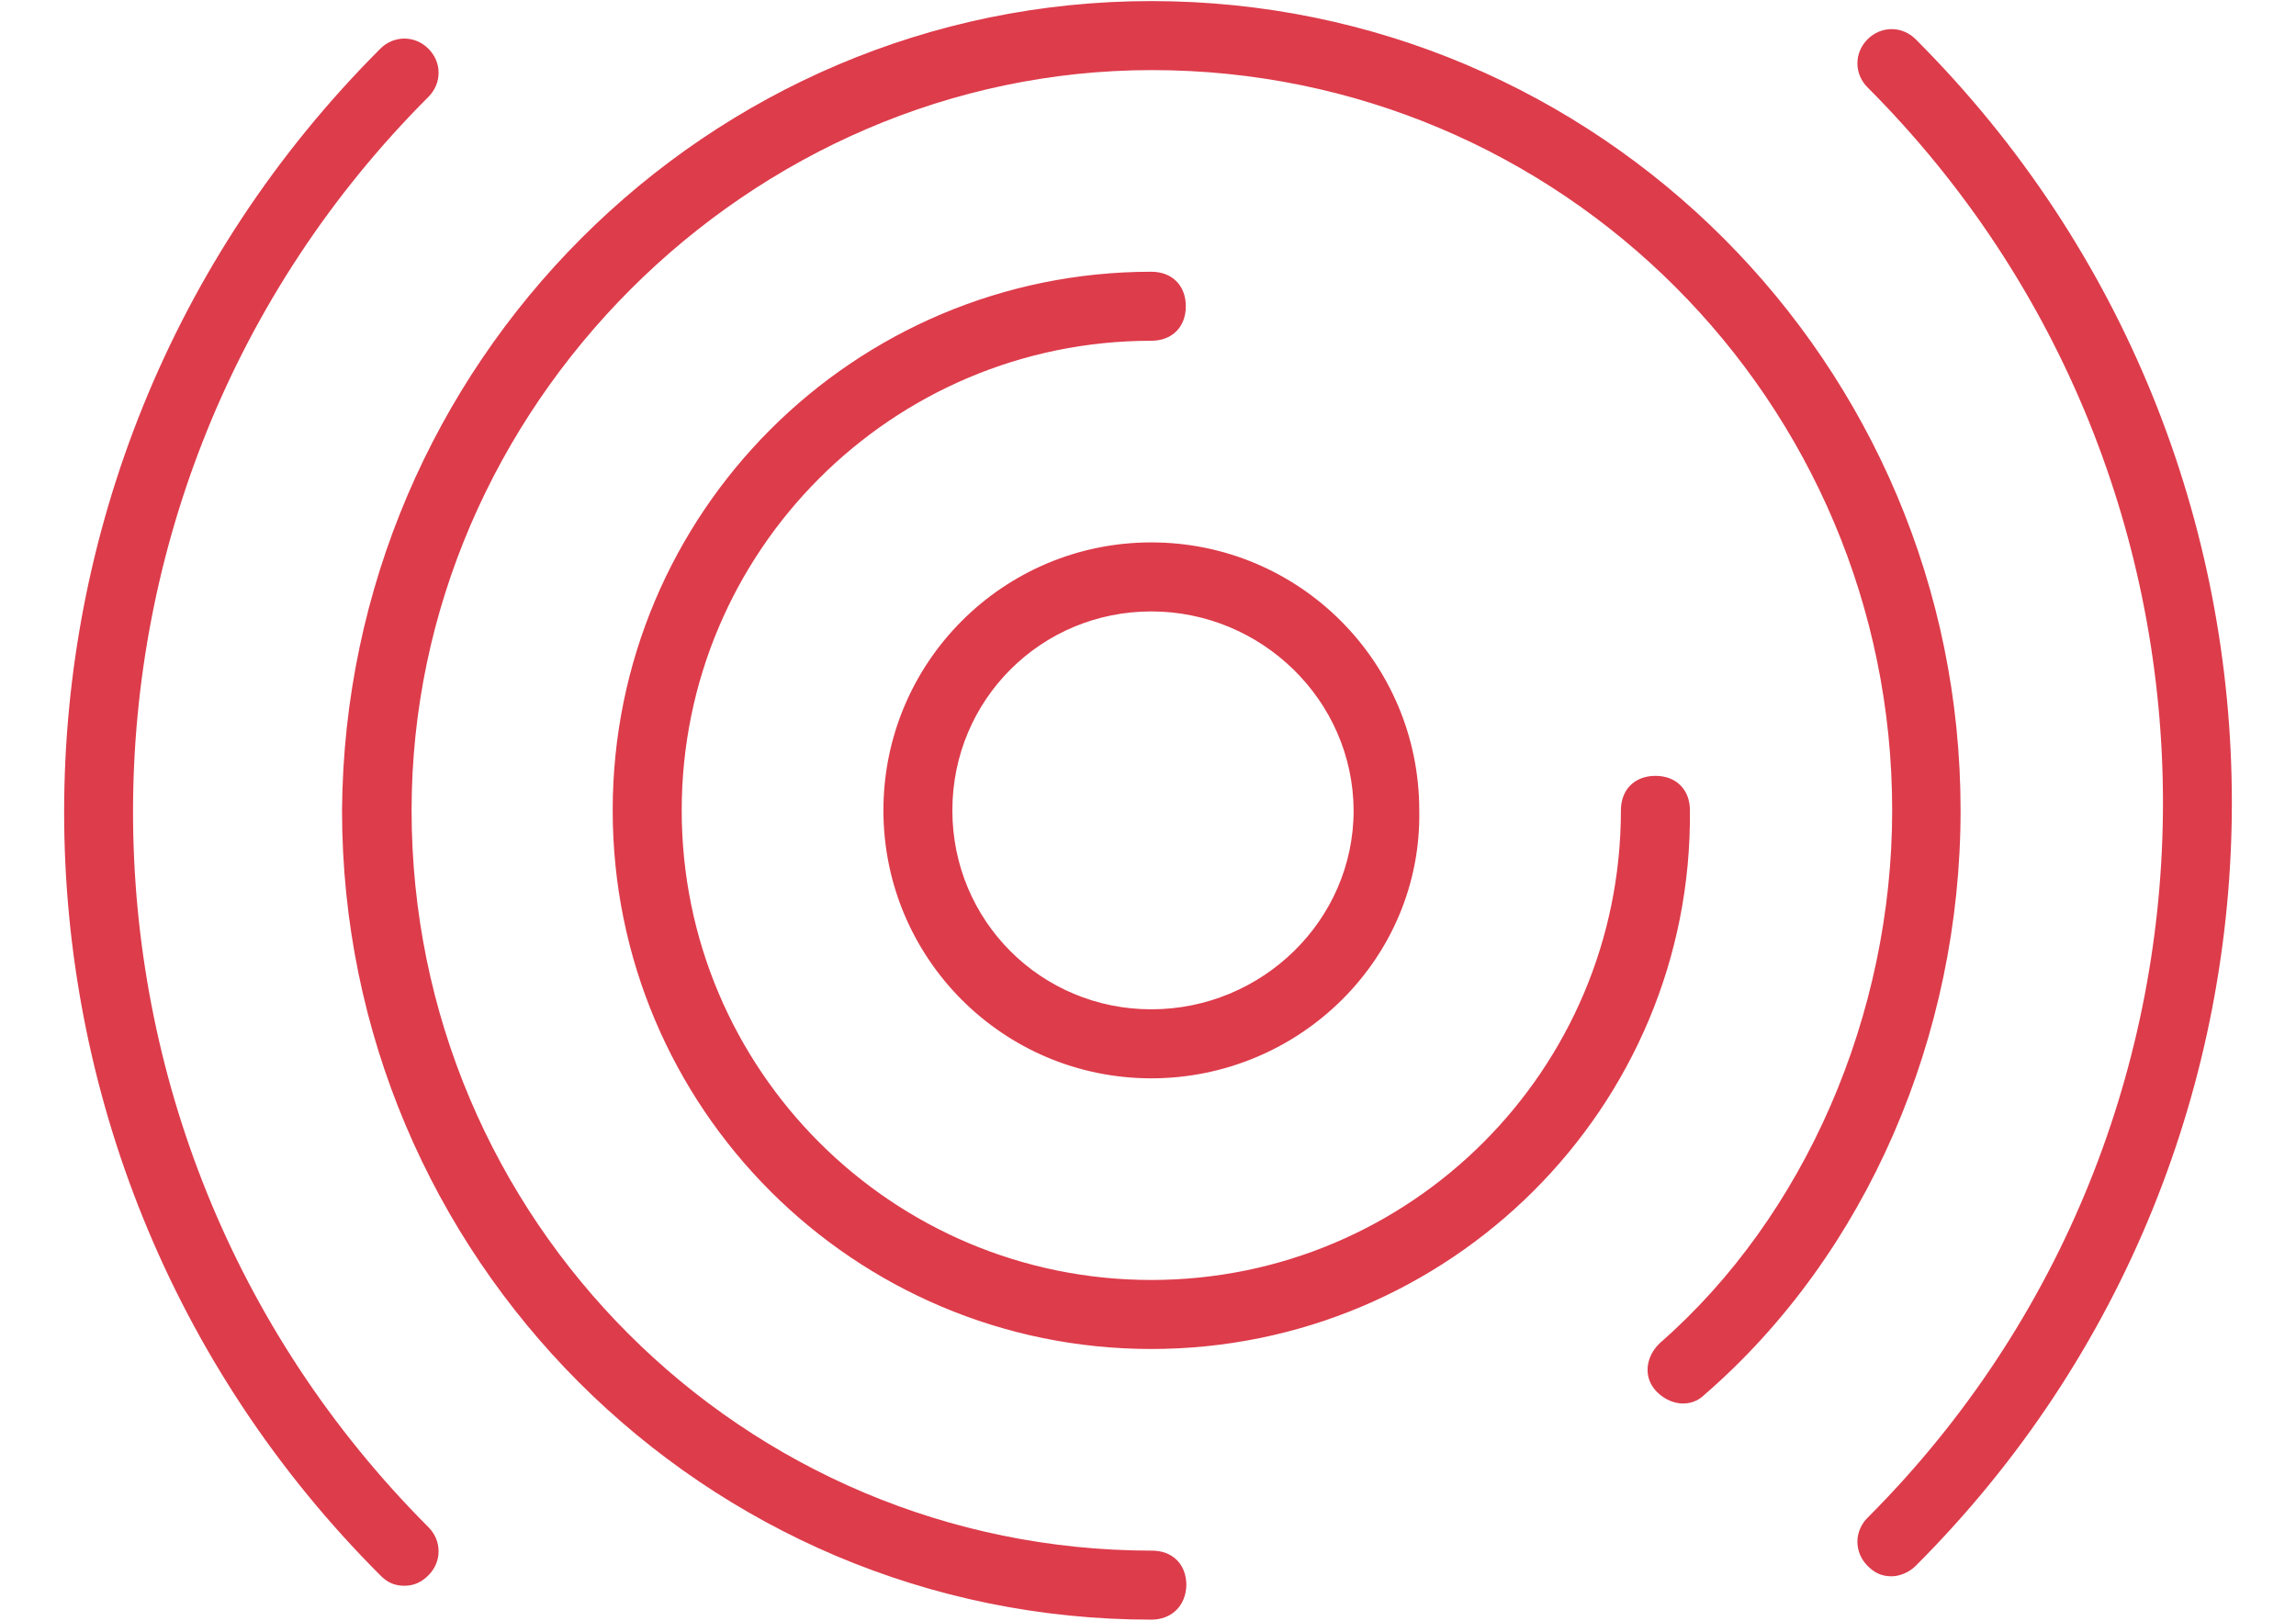 <svg width="34" height="24" viewBox="0 0 34 24" fill="none" xmlns="http://www.w3.org/2000/svg">
<path d="M5.988 23.432C5.848 23.432 5.757 23.383 5.667 23.292C-0.556 17.07 -0.556 6.979 5.667 0.757C5.848 0.576 6.128 0.576 6.309 0.757C6.49 0.938 6.49 1.218 6.309 1.399C0.457 7.251 0.457 16.79 6.309 22.65C6.49 22.831 6.49 23.111 6.309 23.292C6.218 23.383 6.119 23.432 5.988 23.432Z" fill="#DD3C4B" stroke="#DD3C4B" stroke-width="0.1"/>
<path d="M28.012 23.292C27.872 23.292 27.782 23.243 27.691 23.152C27.51 22.971 27.51 22.691 27.691 22.51C33.543 16.658 33.543 7.119 27.691 1.259C27.51 1.078 27.51 0.798 27.691 0.617C27.872 0.436 28.152 0.436 28.333 0.617C34.556 6.839 34.556 16.93 28.333 23.152C28.243 23.243 28.111 23.292 28.012 23.292Z" fill="#DD3C4B" stroke="#DD3C4B" stroke-width="0.1"/>
<path d="M17.049 23.934C10.457 23.934 5.115 18.584 5.115 12C5.165 5.407 10.506 0.066 17.049 0.066C23.642 0.066 28.983 5.416 28.983 12C28.983 15.317 27.601 18.543 25.206 20.617C25.025 20.798 24.745 20.757 24.564 20.568C24.383 20.379 24.424 20.107 24.613 19.926C26.778 18.033 28.07 15.037 28.07 12C28.07 5.918 23.14 0.988 17.058 0.988C11.066 0.988 6.045 6.008 6.045 12C6.045 18.082 10.975 23.012 17.058 23.012C17.337 23.012 17.518 23.193 17.518 23.473C17.51 23.753 17.321 23.934 17.049 23.934Z" fill="#DD3C4B" stroke="#DD3C4B" stroke-width="0.1"/>
<path d="M17.049 19.926C12.671 19.926 9.123 16.378 9.123 12C9.123 7.621 12.671 4.074 17.049 4.074C17.329 4.074 17.51 4.255 17.51 4.535C17.51 4.815 17.329 4.996 17.049 4.996C13.181 4.996 10.045 8.132 10.045 12C10.045 15.868 13.181 19.004 17.049 19.004C20.918 19.004 24.053 15.868 24.053 12C24.053 11.72 24.235 11.539 24.514 11.539C24.794 11.539 24.975 11.72 24.975 12C25.017 16.378 21.428 19.926 17.049 19.926Z" fill="#DD3C4B" stroke="#DD3C4B" stroke-width="0.1"/>
<path d="M17.049 15.918C14.885 15.918 13.132 14.165 13.132 12C13.132 9.835 14.885 8.082 17.049 8.082C19.214 8.082 20.967 9.835 20.967 12C21.008 14.165 19.214 15.918 17.049 15.918ZM17.049 9.004C15.387 9.004 14.053 10.337 14.053 12C14.053 13.662 15.387 14.996 17.049 14.996C18.712 14.996 20.095 13.662 20.095 12C20.086 10.337 18.704 9.004 17.049 9.004Z" fill="#DD3C4B" stroke="#DD3C4B" stroke-width="0.1"/>
</svg>
